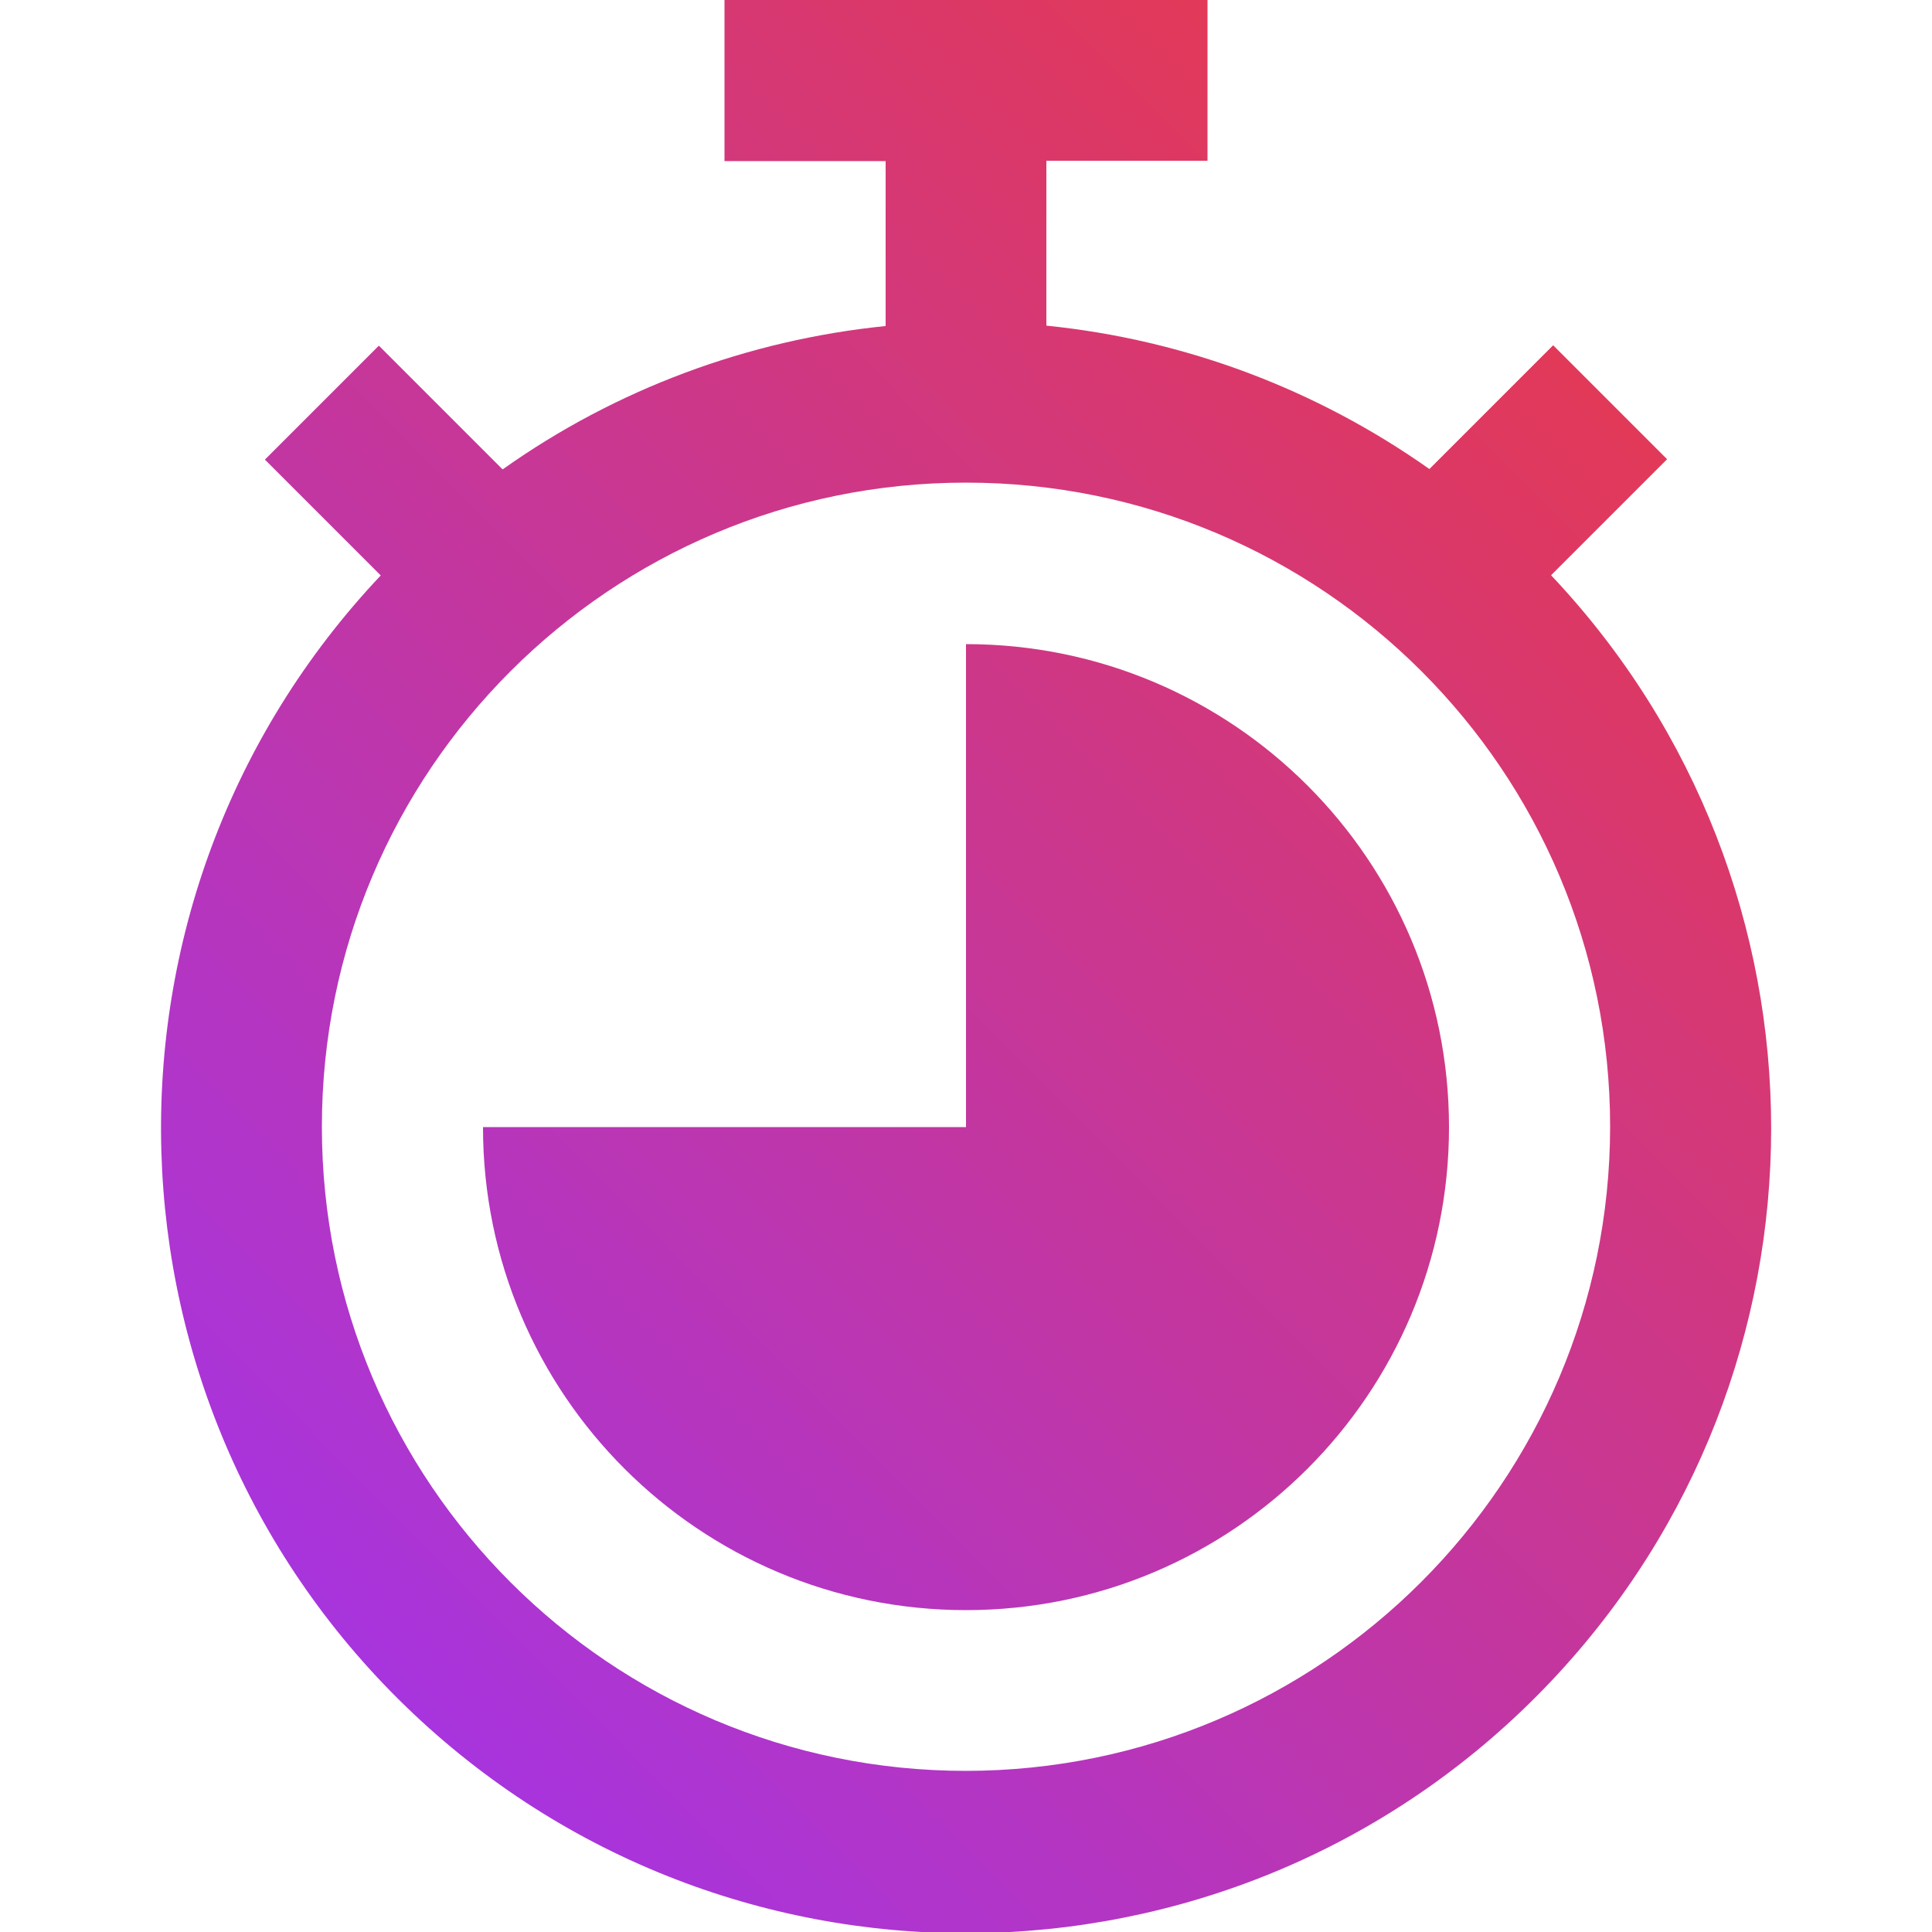 <?xml version="1.0" encoding="UTF-8"?>
<svg id="Layer_1" data-name="Layer 1" xmlns="http://www.w3.org/2000/svg" xmlns:xlink="http://www.w3.org/1999/xlink" version="1.1" viewBox="0 0 512 512">
  <defs>
    <style>
      .cls-1 {
        fill: url(#linear-gradient);
      }

      .cls-1, .cls-2 {
        stroke-width: 0px;
      }

      .cls-2 {
        fill: url(#linear-gradient-2);
      }
    </style>
    <linearGradient id="linear-gradient" x1="4.7" y1="516.7" x2="508.7" y2="17.7" gradientUnits="userSpaceOnUse">
      <stop offset="0" stop-color="#93f"/>
      <stop offset="1" stop-color="#f13a36"/>
    </linearGradient>
    <linearGradient id="linear-gradient-2" x1="33.2" y1="545.4" x2="537.2" y2="46.4" gradientUnits="userSpaceOnUse">
      <stop offset="0" stop-color="#93f"/>
      <stop offset="1" stop-color="#f13a36"/>
    </linearGradient>
  </defs>
  <path class="cls-1" d="M411.1,152.4l30.7-30.7-30.2-30.2-32.8,32.8c-30-21.2-64.9-34.3-101.5-38v-43.7h42.7V0h-128v42.7h42.7v43.7c-36.5,3.7-71.5,16.7-101.5,38l-32.8-32.8-30.2,30.2,30.7,30.7c-80.9,85.7-77,220.7,8.6,301.6,85.7,80.9,220.7,77,301.6-8.6,77.7-82.2,77.7-210.7,0-293h0ZM256,469.3c-94.3,0-170.7-76.4-170.7-170.7s76.4-170.7,170.7-170.7,170.7,76.4,170.7,170.7c-.1,94.2-76.5,170.6-170.7,170.7Z"/>
  <path class="cls-2" d="M256,170.7v128h-128c0,70.7,57.3,128,128,128s128-57.3,128-128-57.3-128-128-128h0Z"/>
</svg>